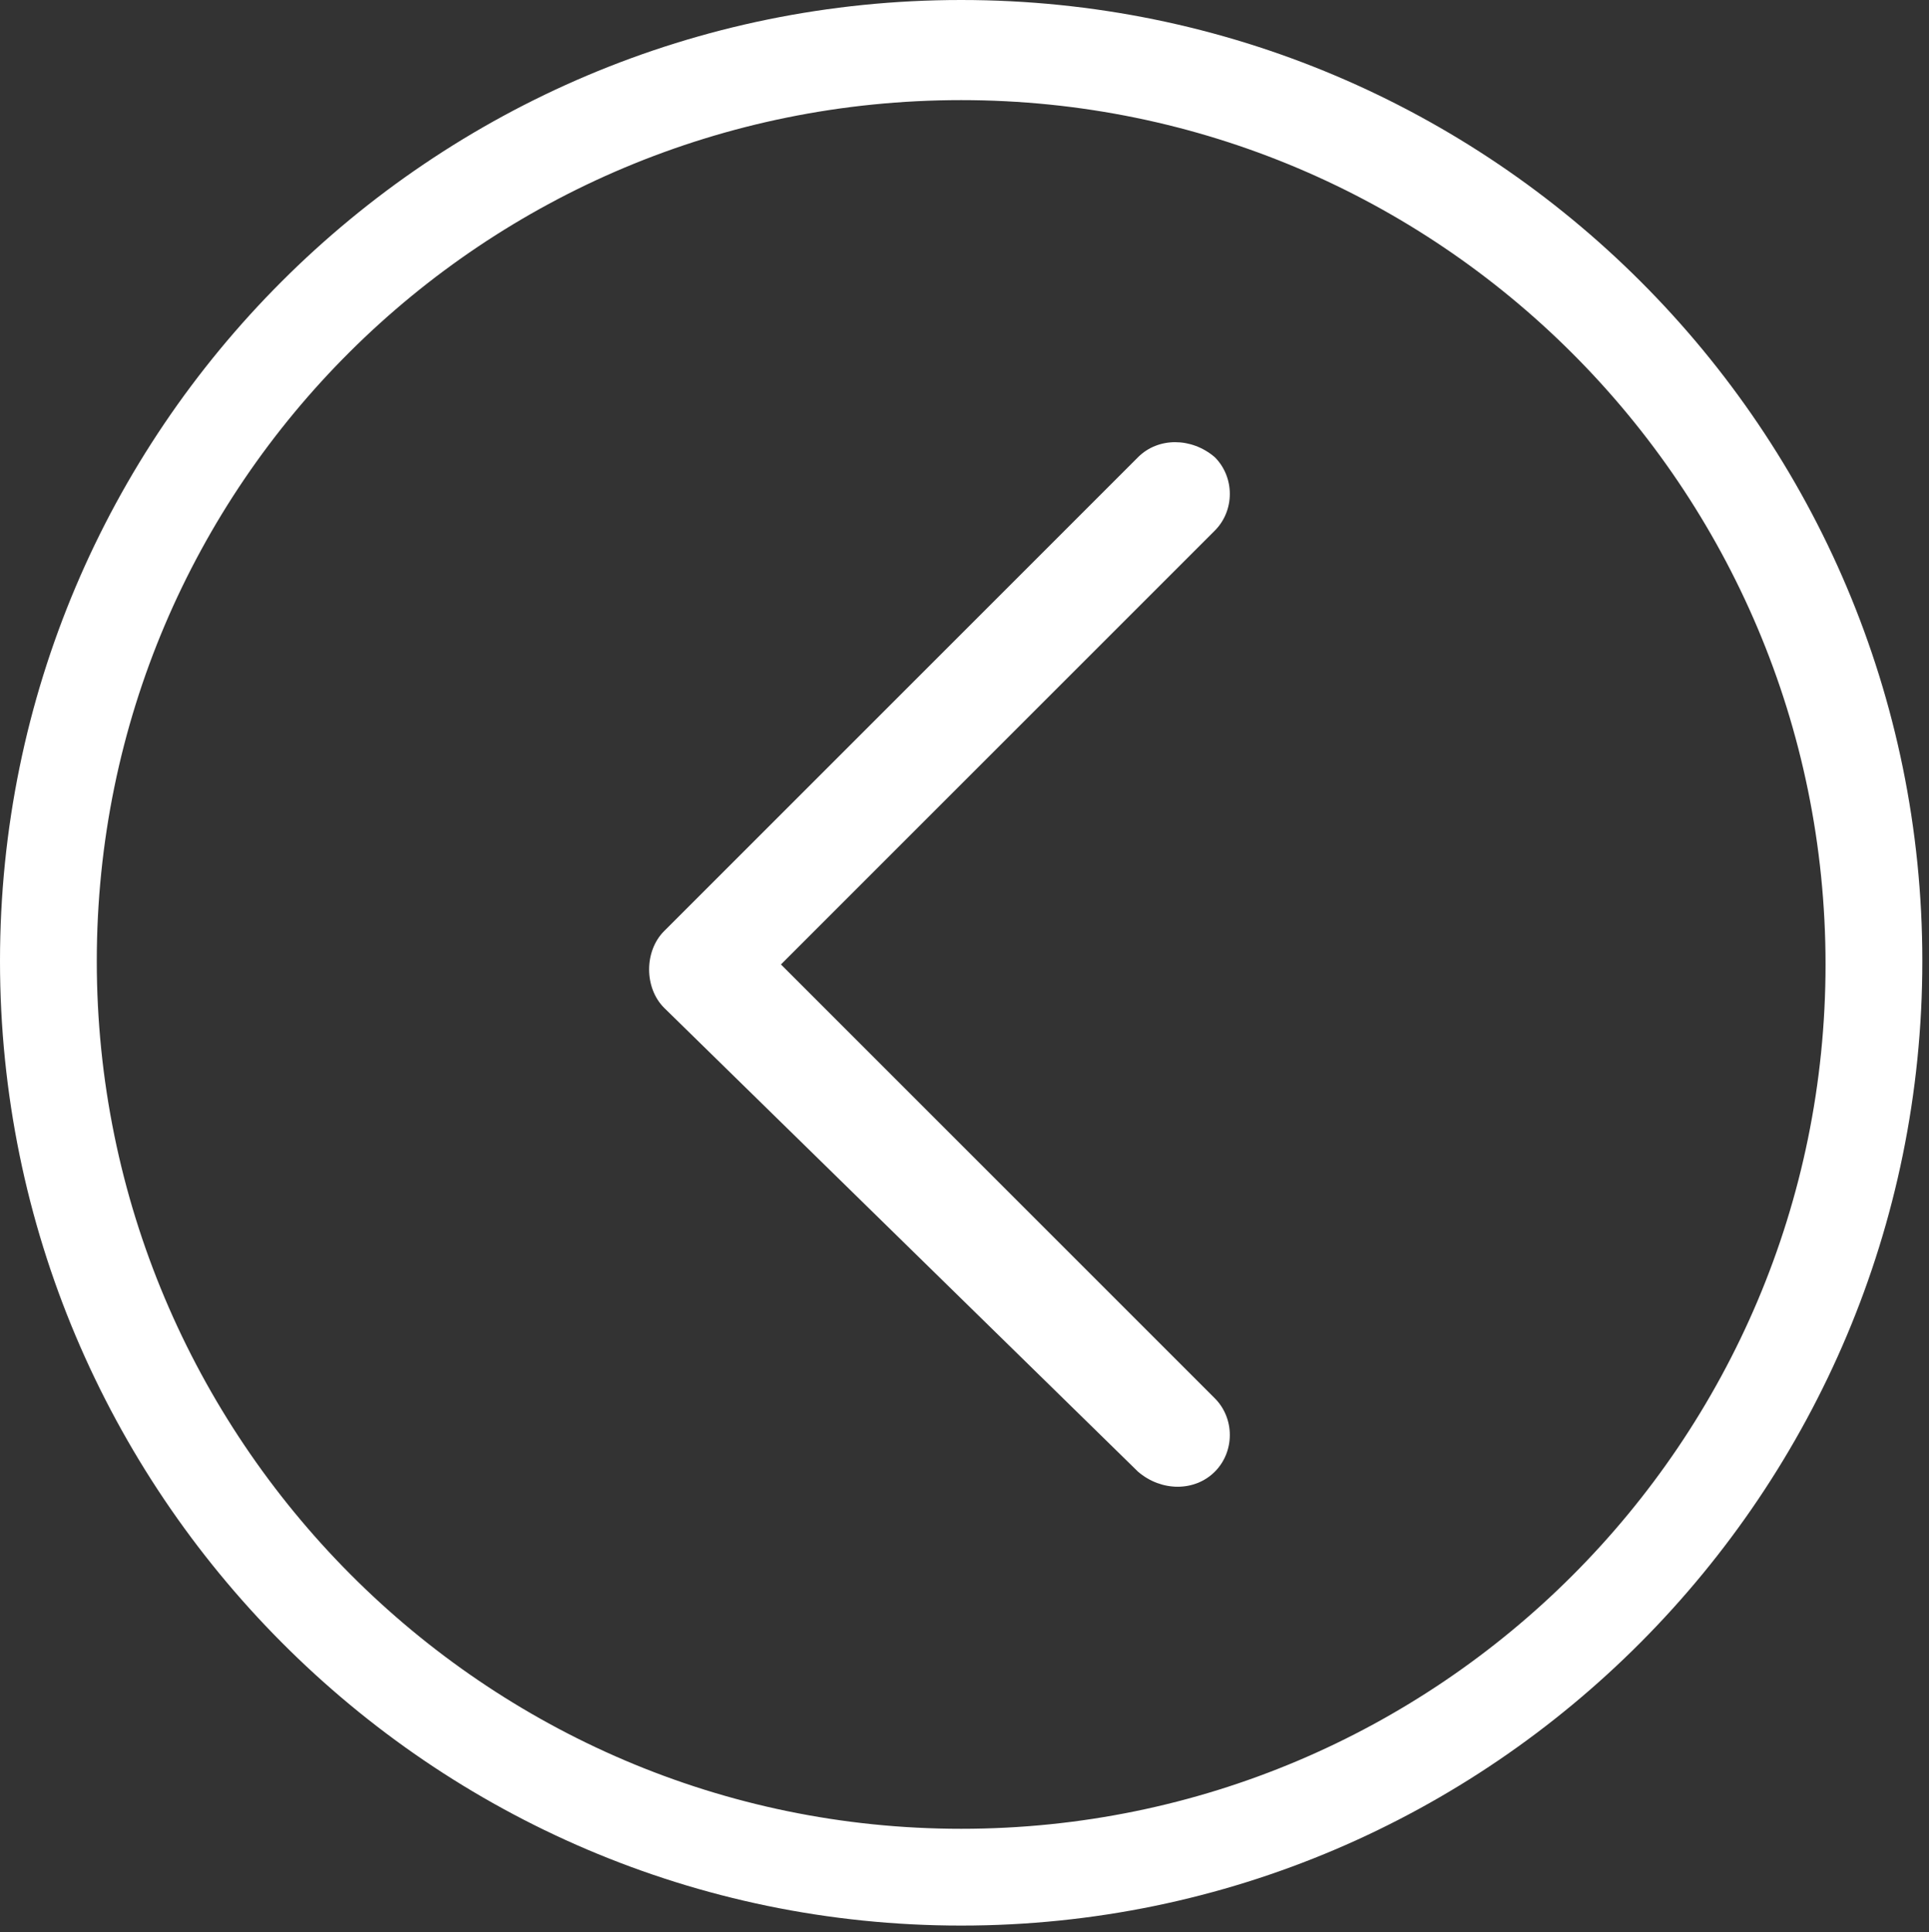 <?xml version="1.0" encoding="utf-8"?>
<!-- Generator: Adobe Illustrator 22.1.0, SVG Export Plug-In . SVG Version: 6.00 Build 0)  -->
<svg version="1.1" id="Capa_1" xmlns="http://www.w3.org/2000/svg" xmlns:xlink="http://www.w3.org/1999/xlink" x="0px" y="0px"
	 viewBox="0 0 57.8 57.9" style="enable-background:new 0 0 57.8 57.9;" xml:space="preserve">
<rect x="0" y="0" width="57.8" height="57.9" fill="#333333" stroke="none"/>
<style type="text/css">
	.st0{fill:#FFFFFF;}
</style>
<path class="st0" d="M28.8,57.7C12.9,57.7,0,44.7,0,28.8S12.9,0,28.8,0s28.8,12.9,28.8,28.8S44.7,57.7,28.8,57.7 M28.8,54.8
	c14.3,0,25.9-11.6,25.9-25.9c0-14.3-11.6-25.9-25.9-25.9S2.9,14.5,2.9,28.8C2.9,43.1,14.5,54.8,28.8,54.8"/>
<path class="st0" d="M19.9,27.9l14.2-14.2c0.6-0.6,1.6-0.6,2.3,0c0.6,0.6,0.6,1.6,0,2.2l-13,13l13,13c0.6,0.6,0.6,1.6,0,2.2
	c-0.6,0.6-1.6,0.6-2.3,0L19.9,30.2C19.3,29.6,19.3,28.5,19.9,27.9"/>
</svg>
